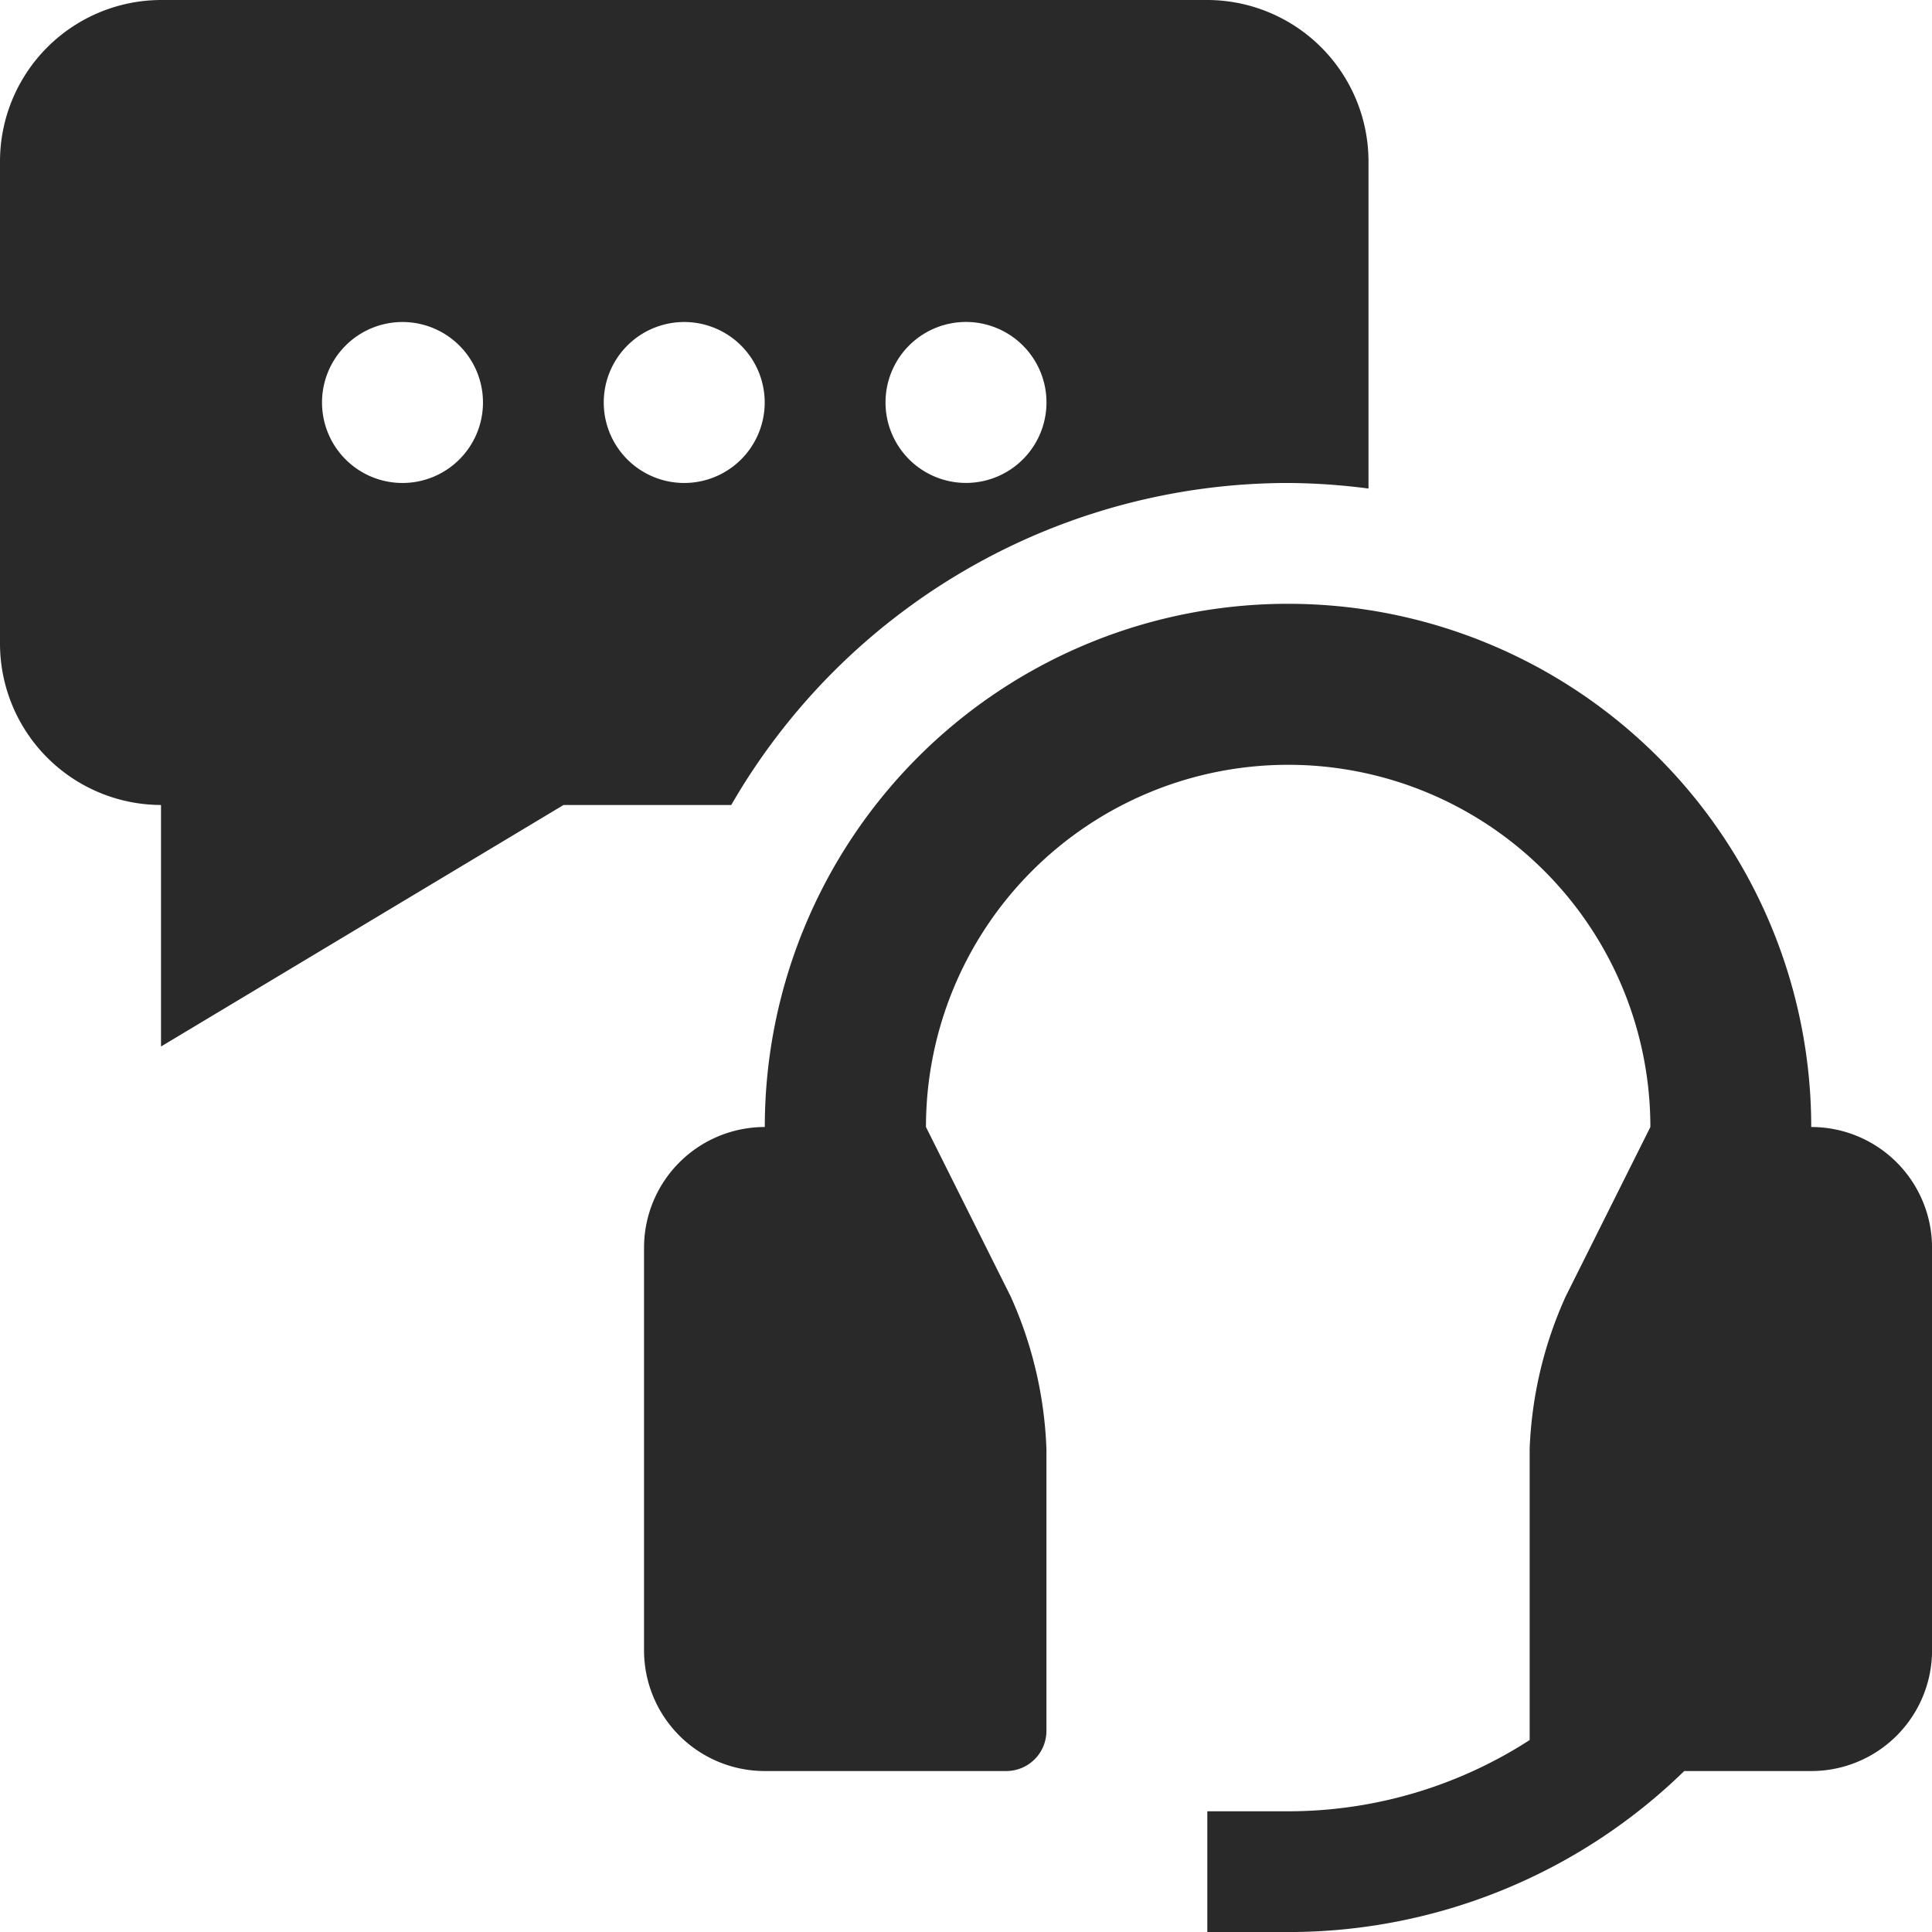 <svg xmlns="http://www.w3.org/2000/svg" width="37.834" height="37.834" viewBox="0 0 37.834 37.834">
  <g id="support-services" transform="translate(-10 -10)">
    <path id="Path_78" data-name="Path 78" d="M59.526,45.247a10.246,10.246,0,1,0-20.492,0,2.365,2.365,0,0,0-2.365,2.365v7.882a2.365,2.365,0,0,0,2.365,2.365h4.729a.787.787,0,0,0,.786-.788V51.552a7.951,7.951,0,0,0-.7-2.986l-1.659-3.319a7.093,7.093,0,1,1,14.186,0l-1.659,3.319a7.955,7.955,0,0,0-.705,2.986v5.7a8.711,8.711,0,0,1-4.73,1.395H47.7v2.365H49.28a11.105,11.105,0,0,0,7.759-3.153h2.488a2.365,2.365,0,0,0,2.365-2.365V47.611A2.365,2.365,0,0,0,59.526,45.247Z" transform="translate(-14.057 -13.177)" fill="#292929"/>
    <path id="Path_79" data-name="Path 79" d="M35.222,19.458a12.645,12.645,0,0,1,1.577.109V13.153A3.163,3.163,0,0,0,33.646,10H13.153A3.162,3.162,0,0,0,10,13.153v9.458a3.162,3.162,0,0,0,3.153,3.153v4.729l7.882-4.729H24.32A12.6,12.6,0,0,1,35.222,19.458Zm-6.305-3.153a1.576,1.576,0,1,1-1.576,1.577A1.575,1.575,0,0,1,28.917,16.305ZM17.882,19.458a1.576,1.576,0,1,1,1.576-1.576A1.576,1.576,0,0,1,17.882,19.458Zm3.941-1.576A1.576,1.576,0,1,1,23.4,19.458,1.576,1.576,0,0,1,21.823,17.882Z" fill="#292929"/>
  </g>
</svg>
